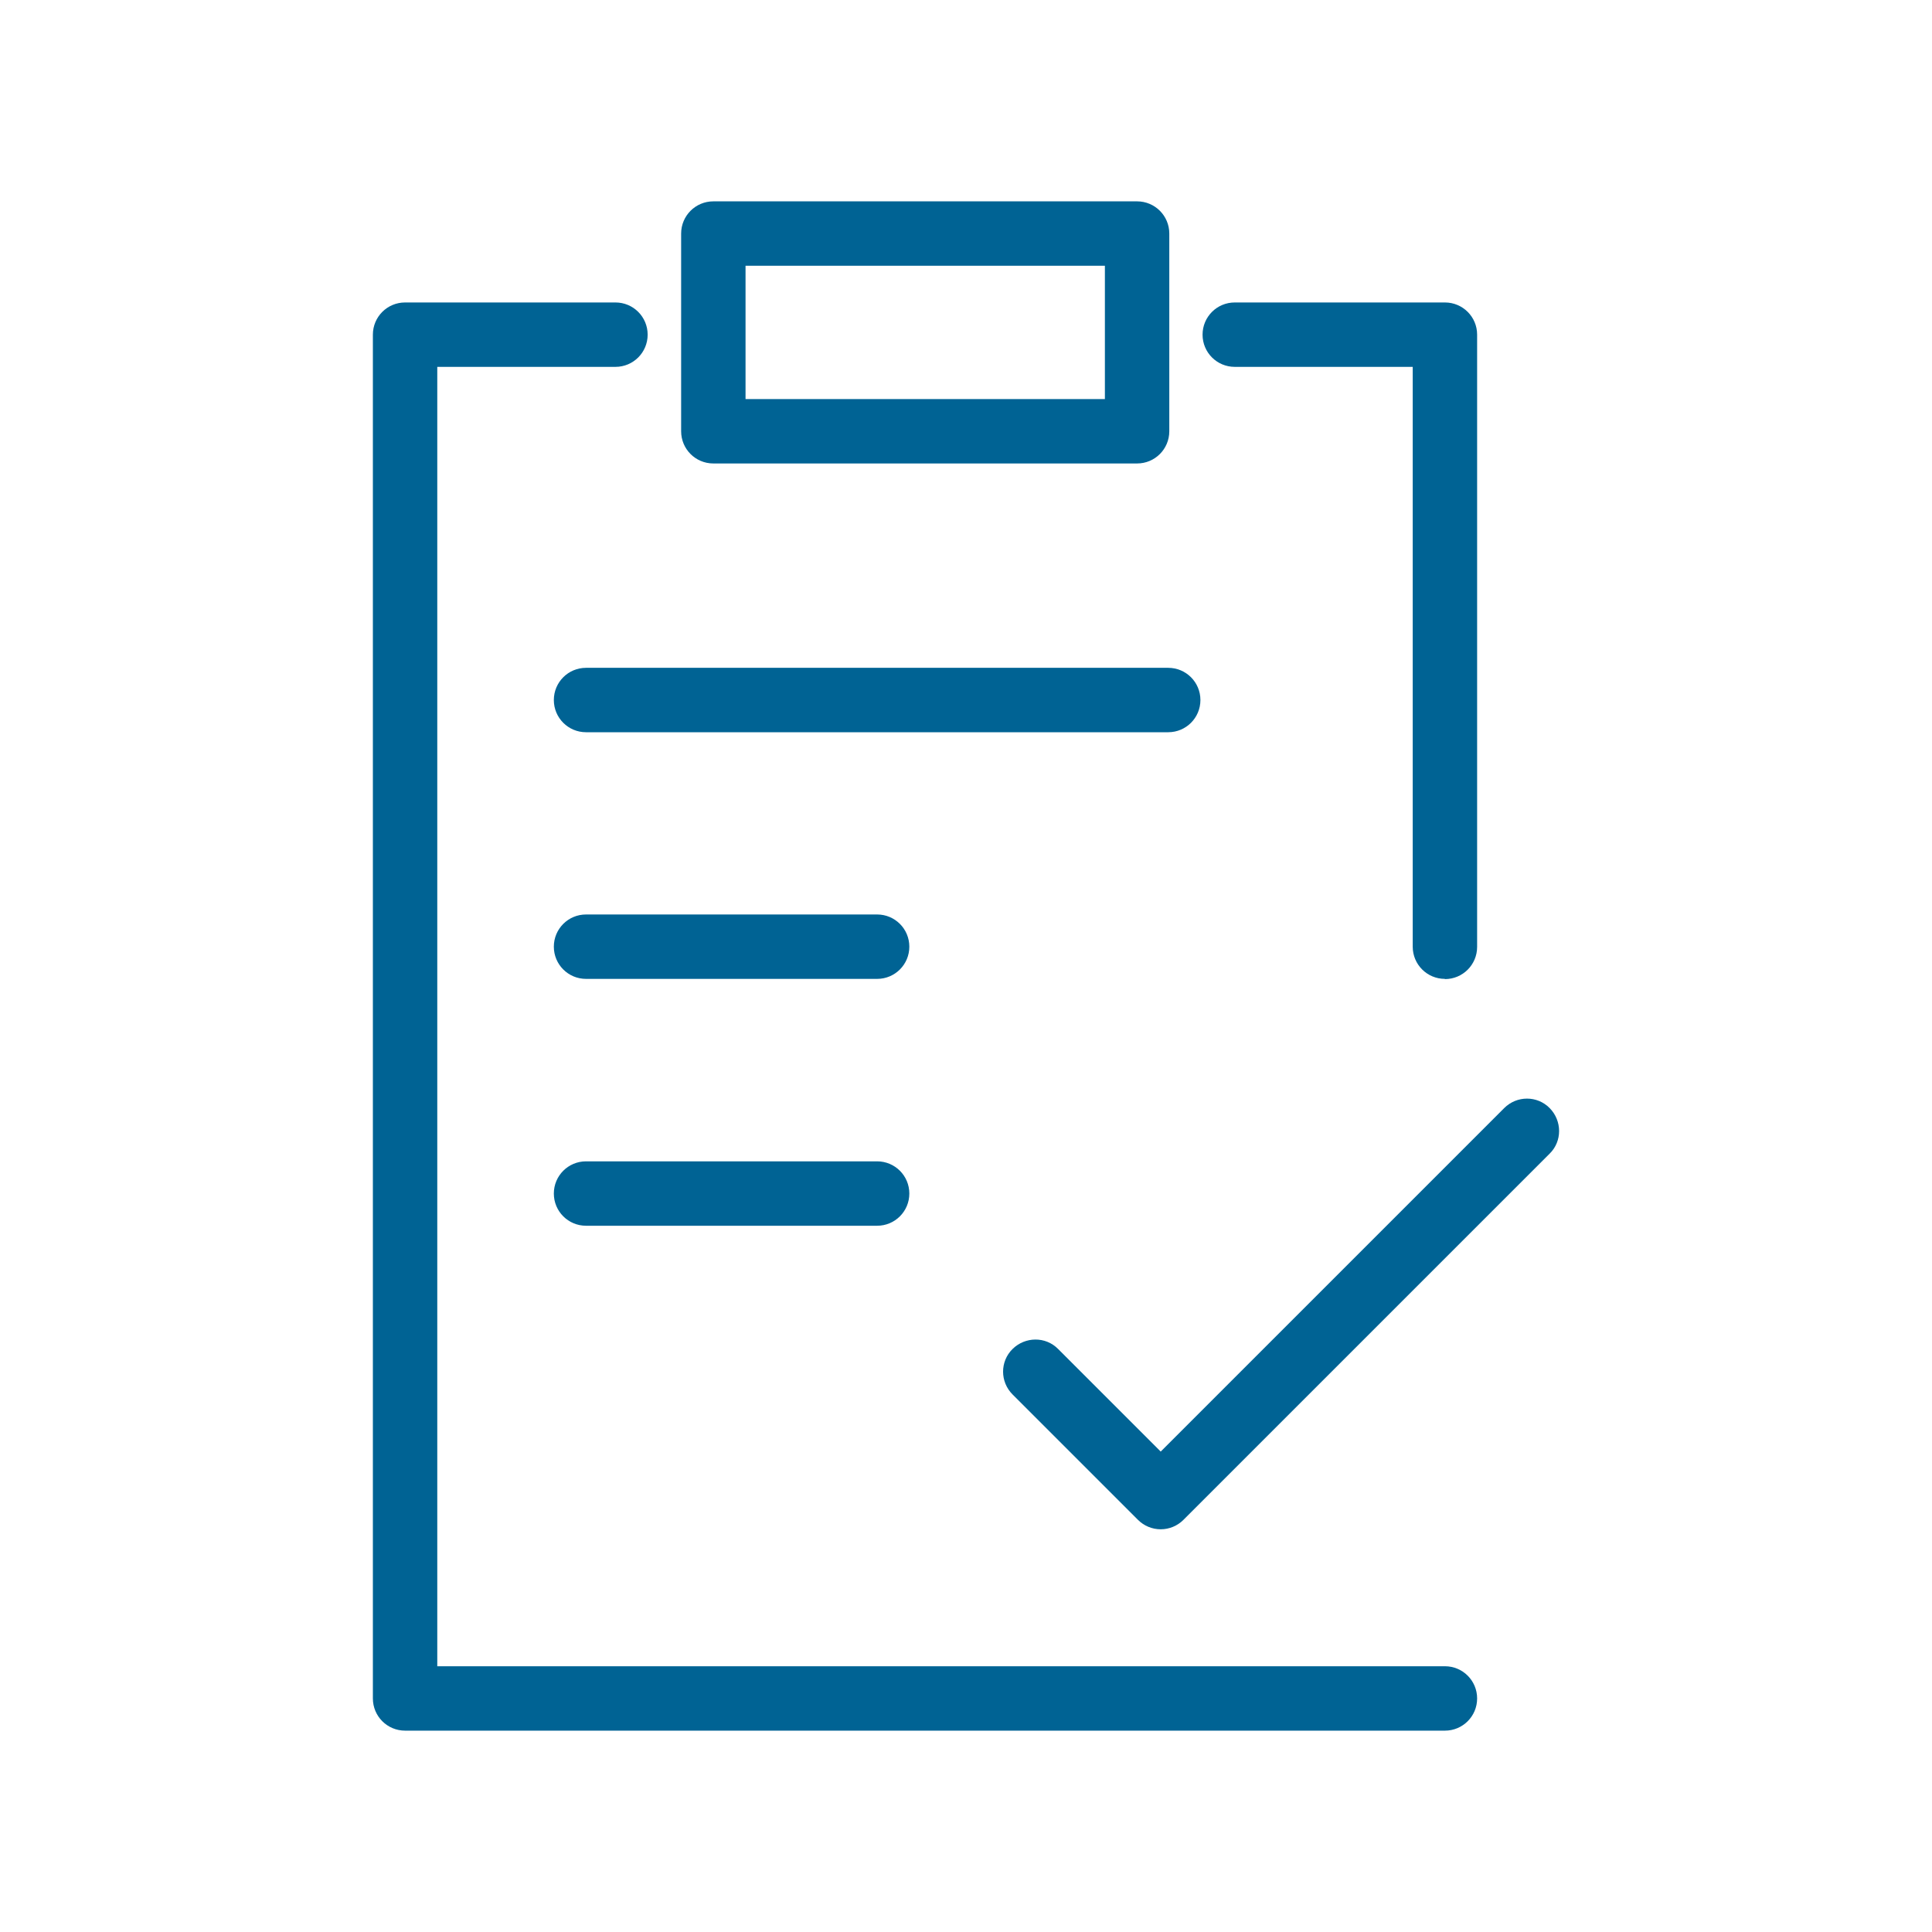<?xml version="1.0" encoding="UTF-8"?><svg id="a" xmlns="http://www.w3.org/2000/svg" viewBox="0 0 90 90"><defs><style>.b{fill:#006394;}</style></defs><path class="b" d="M67.31,80.62H18.87c-.83,0-1.5-.67-1.5-1.5V15.59c0-.83,.67-1.5,1.5-1.5h9.8c.83,0,1.5,.67,1.5,1.5s-.67,1.5-1.5,1.5h-8.3v60.53h46.94c.83,0,1.5,.67,1.5,1.5s-.67,1.5-1.5,1.5Z"/><path class="b" d="M67.31,45.6c-.83,0-1.5-.67-1.5-1.5V17.09h-8.29c-.83,0-1.5-.67-1.5-1.5s.67-1.5,1.5-1.5h9.79c.83,0,1.5,.67,1.5,1.5v28.52c0,.83-.67,1.5-1.5,1.5Z"/><path class="b" d="M54.42,34.11H27.3c-.83,0-1.5-.67-1.5-1.5s.67-1.5,1.5-1.5h27.12c.83,0,1.5,.67,1.5,1.5s-.67,1.5-1.5,1.5Z"/><path class="b" d="M40.86,45.6h-13.56c-.83,0-1.5-.67-1.5-1.5s.67-1.5,1.5-1.5h13.56c.83,0,1.5,.67,1.5,1.5s-.67,1.5-1.5,1.5Z"/><path class="b" d="M40.86,57.1h-13.56c-.83,0-1.5-.67-1.5-1.5s.67-1.5,1.5-1.5h13.56c.83,0,1.5,.67,1.5,1.5s-.67,1.5-1.5,1.5Z"/><path class="b" d="M52.97,21.59h-19.74c-.83,0-1.5-.67-1.5-1.5V10.88c0-.83,.67-1.5,1.5-1.5h19.74c.83,0,1.5,.67,1.5,1.5v9.21c0,.83-.67,1.5-1.5,1.5Zm-18.24-3h16.74v-6.21h-16.74v6.21Z"/><path class="b" d="M54.07,71.24c-.4,0-.78-.16-1.06-.44l-5.84-5.84c-.59-.59-.59-1.54,0-2.12s1.54-.59,2.12,0l4.78,4.78,16-16c.59-.59,1.54-.59,2.12,0s.59,1.54,0,2.12l-17.06,17.06c-.28,.28-.66,.44-1.06,.44Z"/></svg>